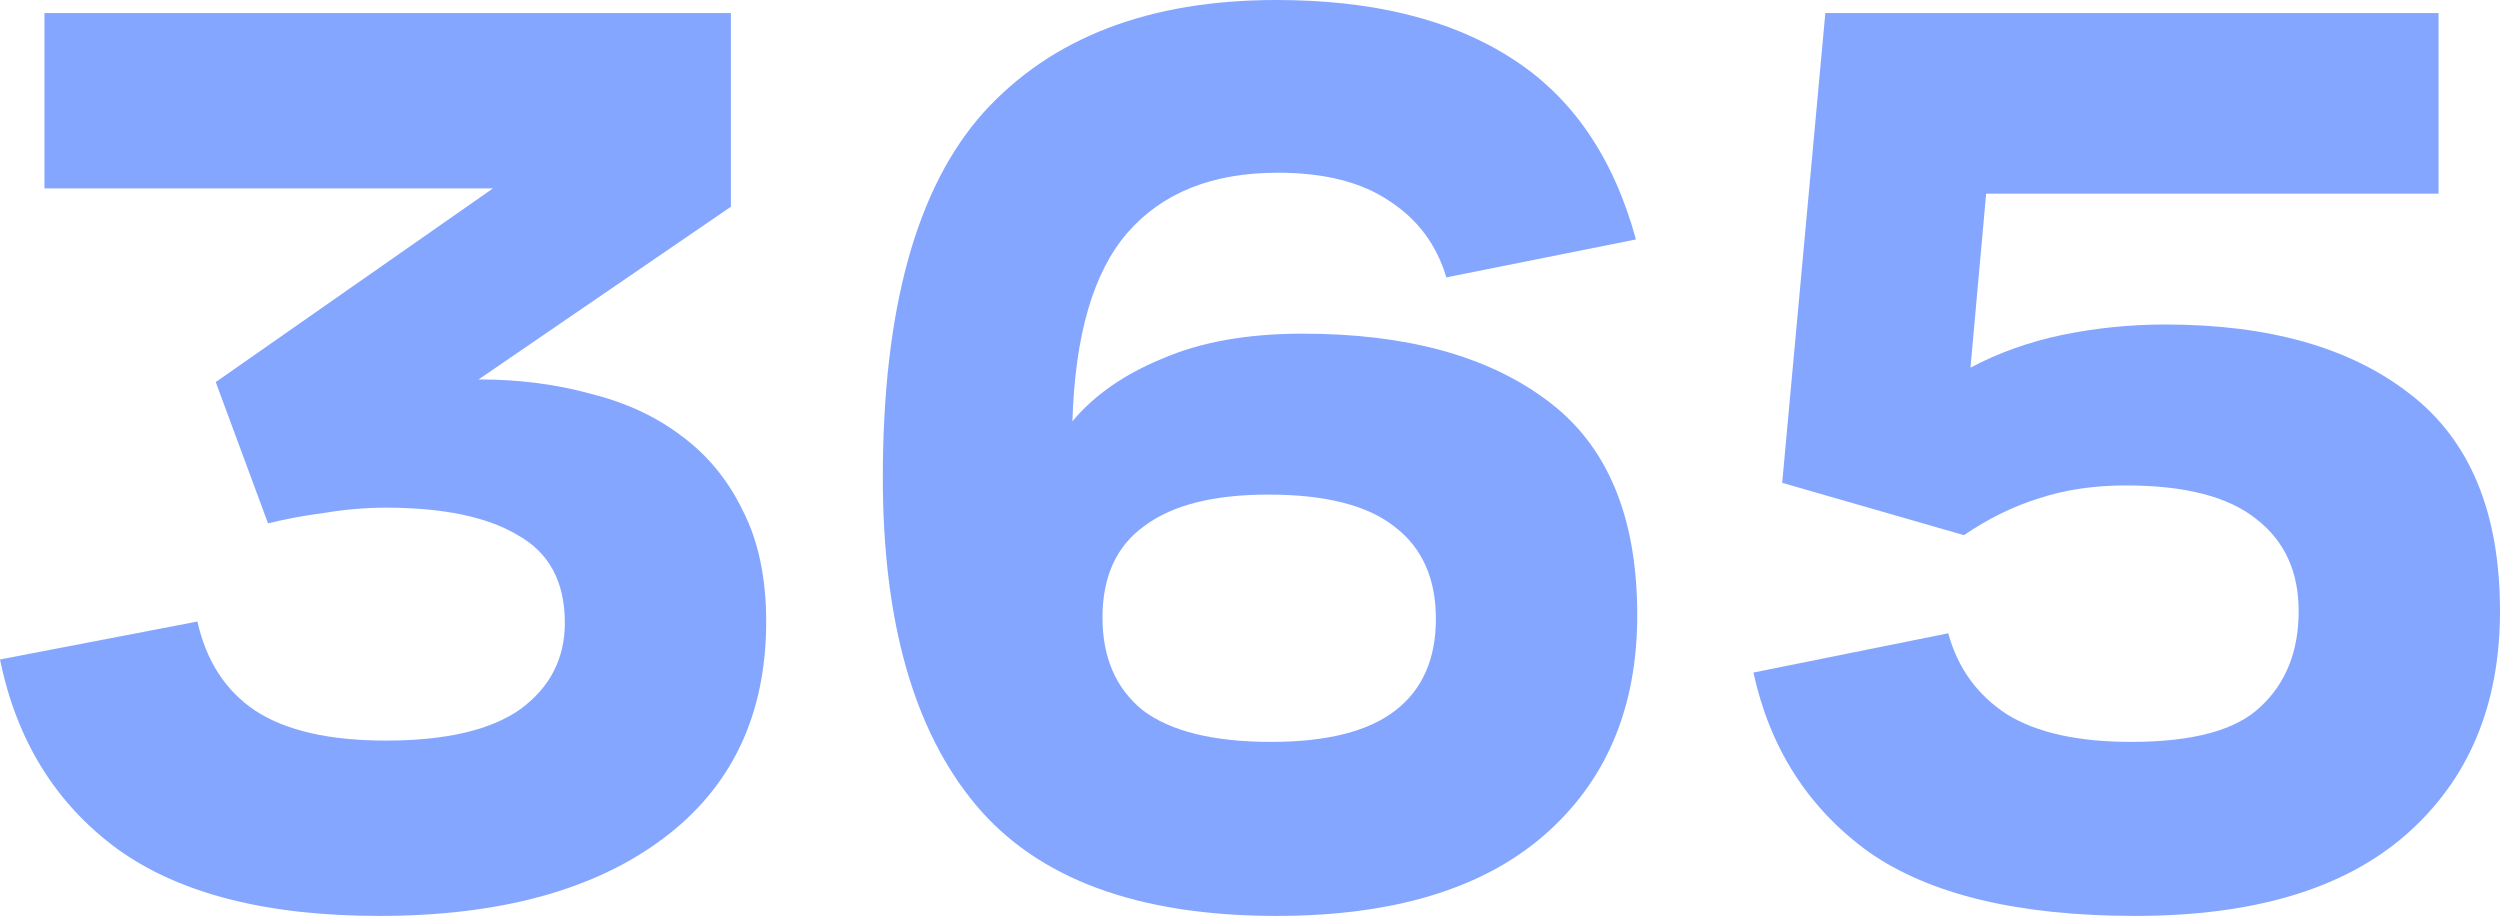 <?xml version="1.0" encoding="UTF-8"?> <svg xmlns="http://www.w3.org/2000/svg" width="333" height="122" viewBox="0 0 333 122" fill="none"> <path d="M50.506 122C35.528 122 23.918 119.037 15.674 113.111C7.431 107.07 2.206 98.646 0 87.84L26.298 82.786C27.459 88.014 30.013 91.965 33.961 94.637C38.025 97.309 43.83 98.646 51.377 98.646C59.388 98.646 65.367 97.251 69.315 94.463C73.263 91.558 75.236 87.724 75.236 82.96C75.236 77.499 73.146 73.607 68.967 71.283C64.903 68.843 59.04 67.623 51.377 67.623C48.706 67.623 45.978 67.855 43.191 68.32C40.521 68.669 38.025 69.133 35.702 69.714L28.736 50.891L65.658 25.097H5.921V1.743H97.354V27.537L63.742 50.543H63.916C69.141 50.543 74.075 51.182 78.719 52.46C83.364 53.622 87.369 55.481 90.736 58.037C94.22 60.593 96.948 63.905 98.922 67.971C101.012 72.038 102.057 76.976 102.057 82.786C102.057 95.218 97.471 104.862 88.298 111.717C79.126 118.572 66.528 122 50.506 122Z" fill="#84A6FF"></path> <path d="M218.081 81.914C218.081 94.347 213.902 104.165 205.542 111.369C197.299 118.456 185.456 122 170.014 122C151.553 122 138.201 117.062 129.957 107.186C121.714 97.309 117.592 82.786 117.592 63.614C117.592 41.19 122.062 24.981 131.002 14.989C140.059 4.996 153.062 0 170.014 0C182.785 0 193.177 2.556 201.188 7.669C209.315 12.781 214.889 20.856 217.907 31.894L192.654 36.949C191.377 32.65 188.881 29.28 185.166 26.84C181.45 24.284 176.458 23.006 170.188 23.006C161.48 23.006 154.804 25.678 150.16 31.023C145.632 36.251 143.193 44.617 142.845 56.12C145.748 52.634 149.753 49.846 154.862 47.754C159.971 45.547 166.182 44.443 173.497 44.443C187.313 44.443 198.169 47.406 206.065 53.331C214.076 59.257 218.081 68.785 218.081 81.914ZM168.969 65.88C161.654 65.88 156.139 67.274 152.424 70.063C148.708 72.735 146.851 76.802 146.851 82.263C146.851 87.608 148.65 91.732 152.25 94.637C155.965 97.426 161.654 98.82 169.317 98.82C176.748 98.82 182.263 97.426 185.862 94.637C189.461 91.849 191.261 87.782 191.261 82.437C191.261 77.092 189.461 73.026 185.862 70.237C182.263 67.332 176.632 65.88 168.969 65.88Z" fill="#84A6FF"></path> <path d="M324.815 25.794H264.556L262.466 48.974C266.181 46.999 270.245 45.547 274.657 44.617C279.185 43.688 283.771 43.223 288.415 43.223C302.232 43.223 313.088 46.302 320.983 52.46C328.994 58.618 333 68.262 333 81.391C333 93.94 328.82 103.874 320.461 111.194C312.217 118.398 300.2 122 284.41 122C268.852 122 257.009 119.153 248.882 113.46C240.87 107.65 235.762 99.691 233.556 89.583L259.505 84.354C260.782 89.002 263.395 92.604 267.342 95.16C271.29 97.6 276.805 98.82 283.887 98.82C292.131 98.82 297.878 97.251 301.129 94.114C304.496 90.977 306.18 86.736 306.18 81.391C306.18 76.163 304.322 72.096 300.607 69.191C296.891 66.171 291.086 64.66 283.191 64.66C278.895 64.66 275.005 65.241 271.522 66.403C268.155 67.449 264.846 69.075 261.595 71.283L237.387 64.311L243.134 1.743H324.815V25.794Z" fill="#84A6FF"></path> </svg> 